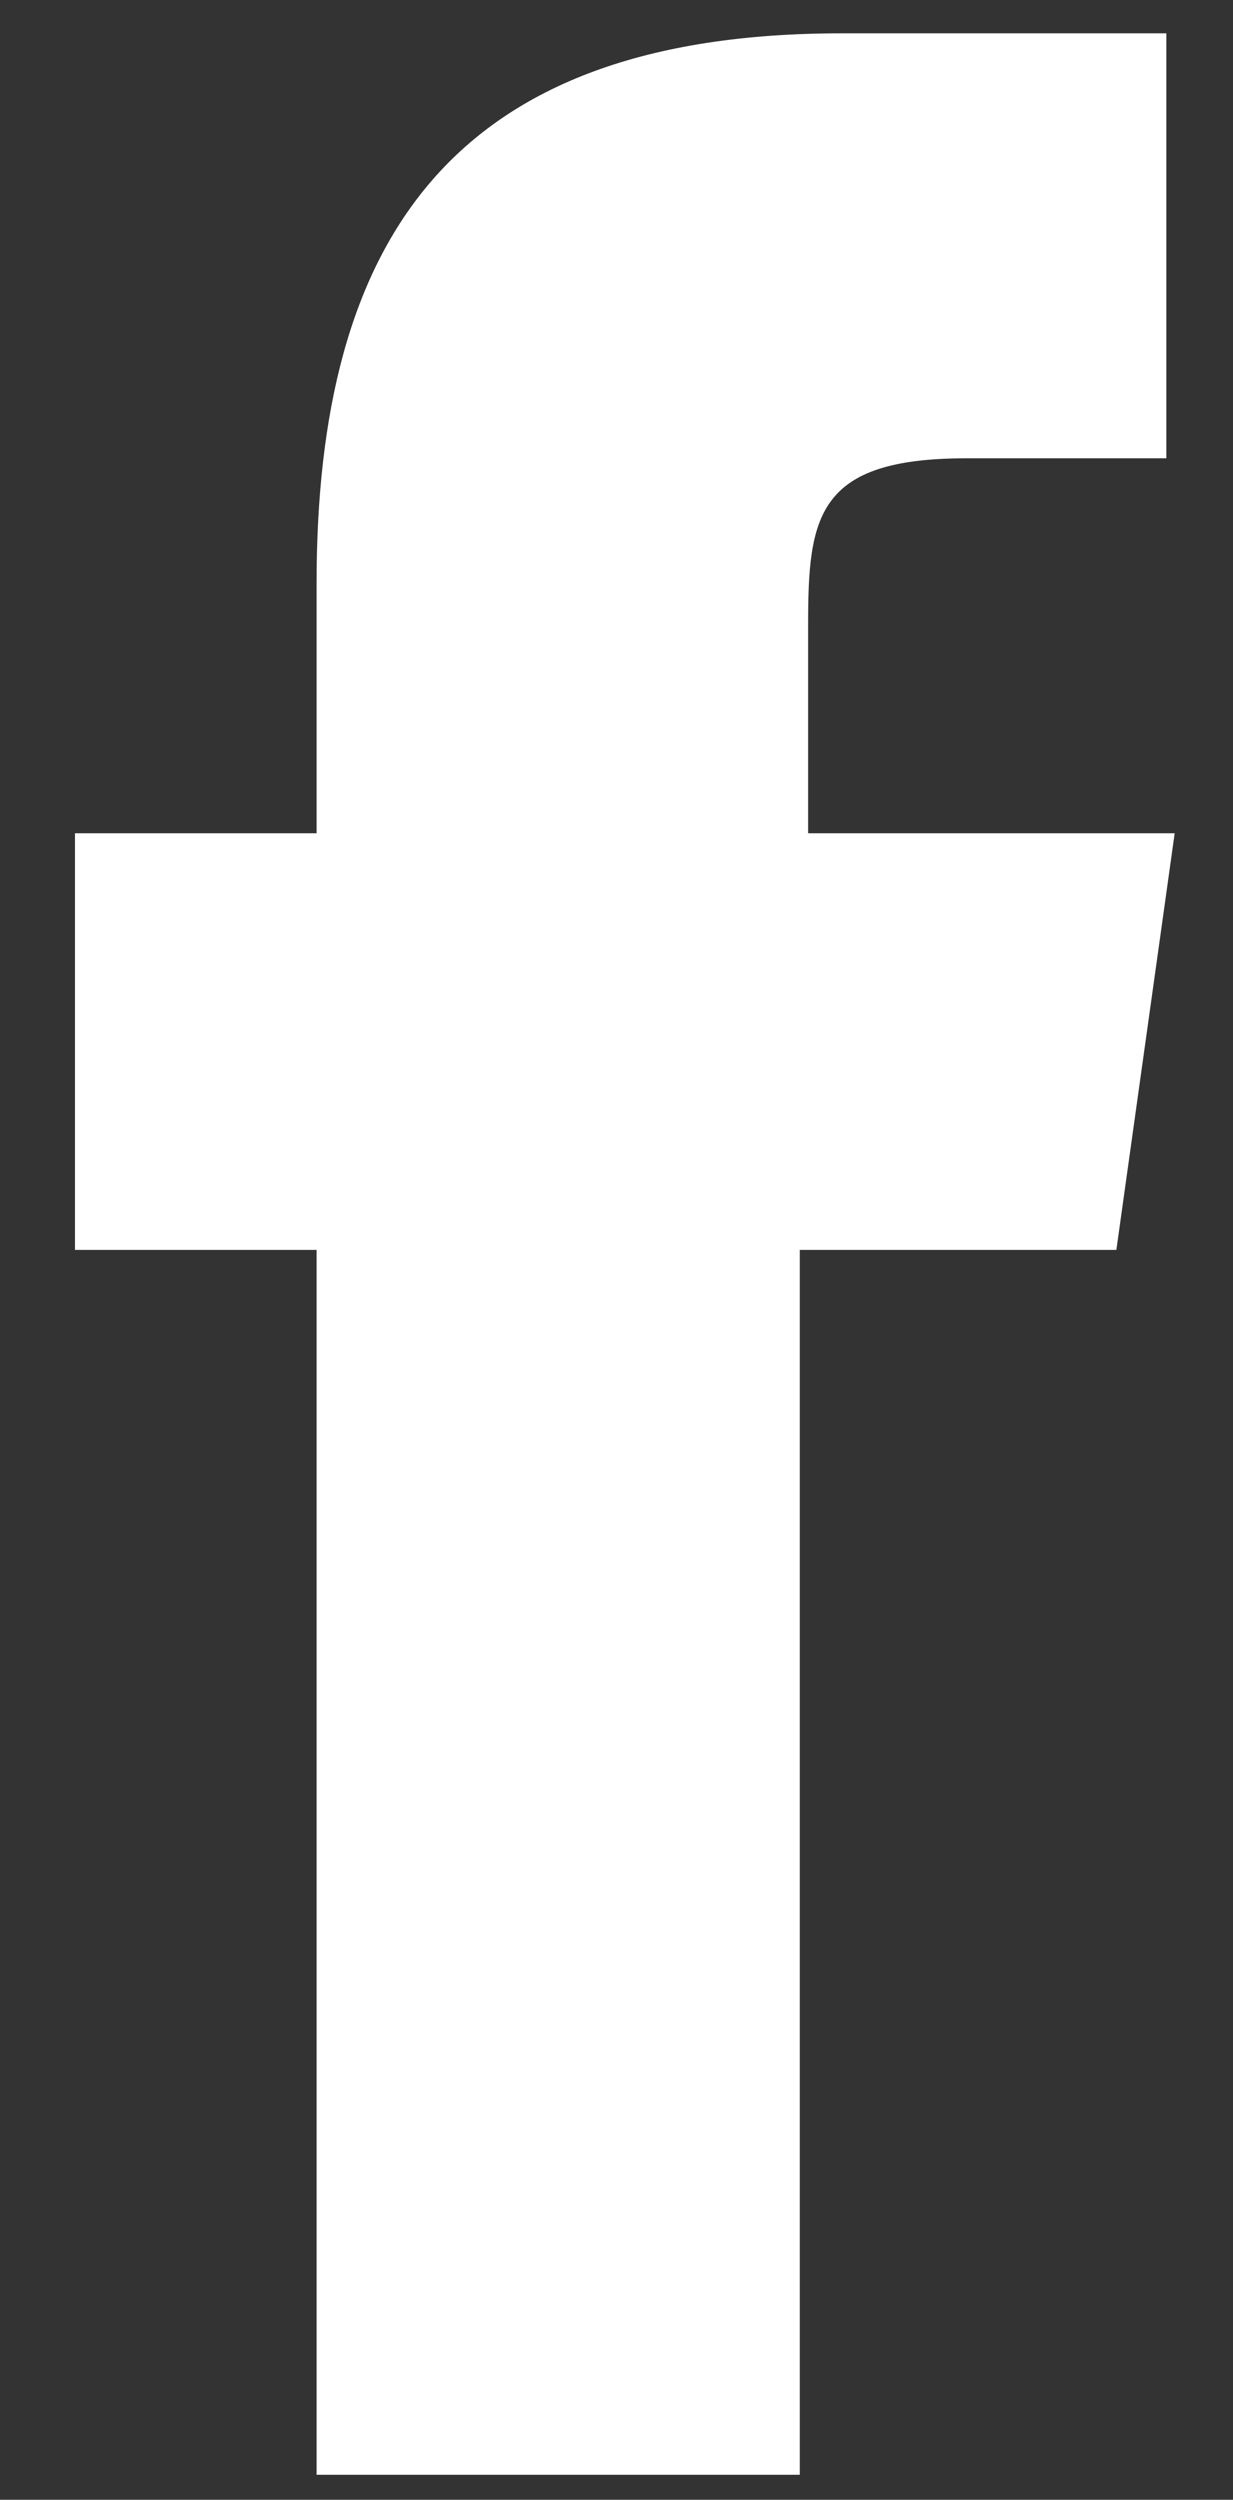 <svg enable-background="new 0 0 14.8 30" viewBox="0 0 14.8 30" xmlns="http://www.w3.org/2000/svg"><rect x="0" y="0" width="14.8" height="30" fill="#333333" stroke="none"/><g fill="#fff"><path d="m65.6 15.3c0-1.2-.1-2.1-.3-3h-14v5.4h8.3c-.2 1.3-1.1 3.4-3.1 4.7-1.3.9-3 1.5-5.2 1.5-4 0-7.3-2.6-8.5-6.1-.4-.8-.5-1.8-.5-2.8s.2-2 .5-2.9c1.1-3.5 4.5-6.1 8.5-6.1 2.8 0 4.7 1.2 5.8 2.2l4.2-4c-2.6-2.4-6-3.8-10-3.8-5.9 0-10.9 3.3-13.4 8.1-1 2-1.6 4.2-1.6 6.6s.6 4.6 1.6 6.6c2.5 4.8 7.5 8.1 13.4 8.1 4 0 7.4-1.3 9.9-3.5 2.8-2.8 4.4-6.5 4.4-11z"/><path d="m9.6 29.7h-5.8v-14.7h-2.9v-5h2.9v-3c0-4.1 1.6-6.6 6.3-6.6h3.9v5.1h-2.4c-1.8 0-1.9.7-1.9 2v2.5h4.4l-.7 5h-3.8z"/></g></svg>